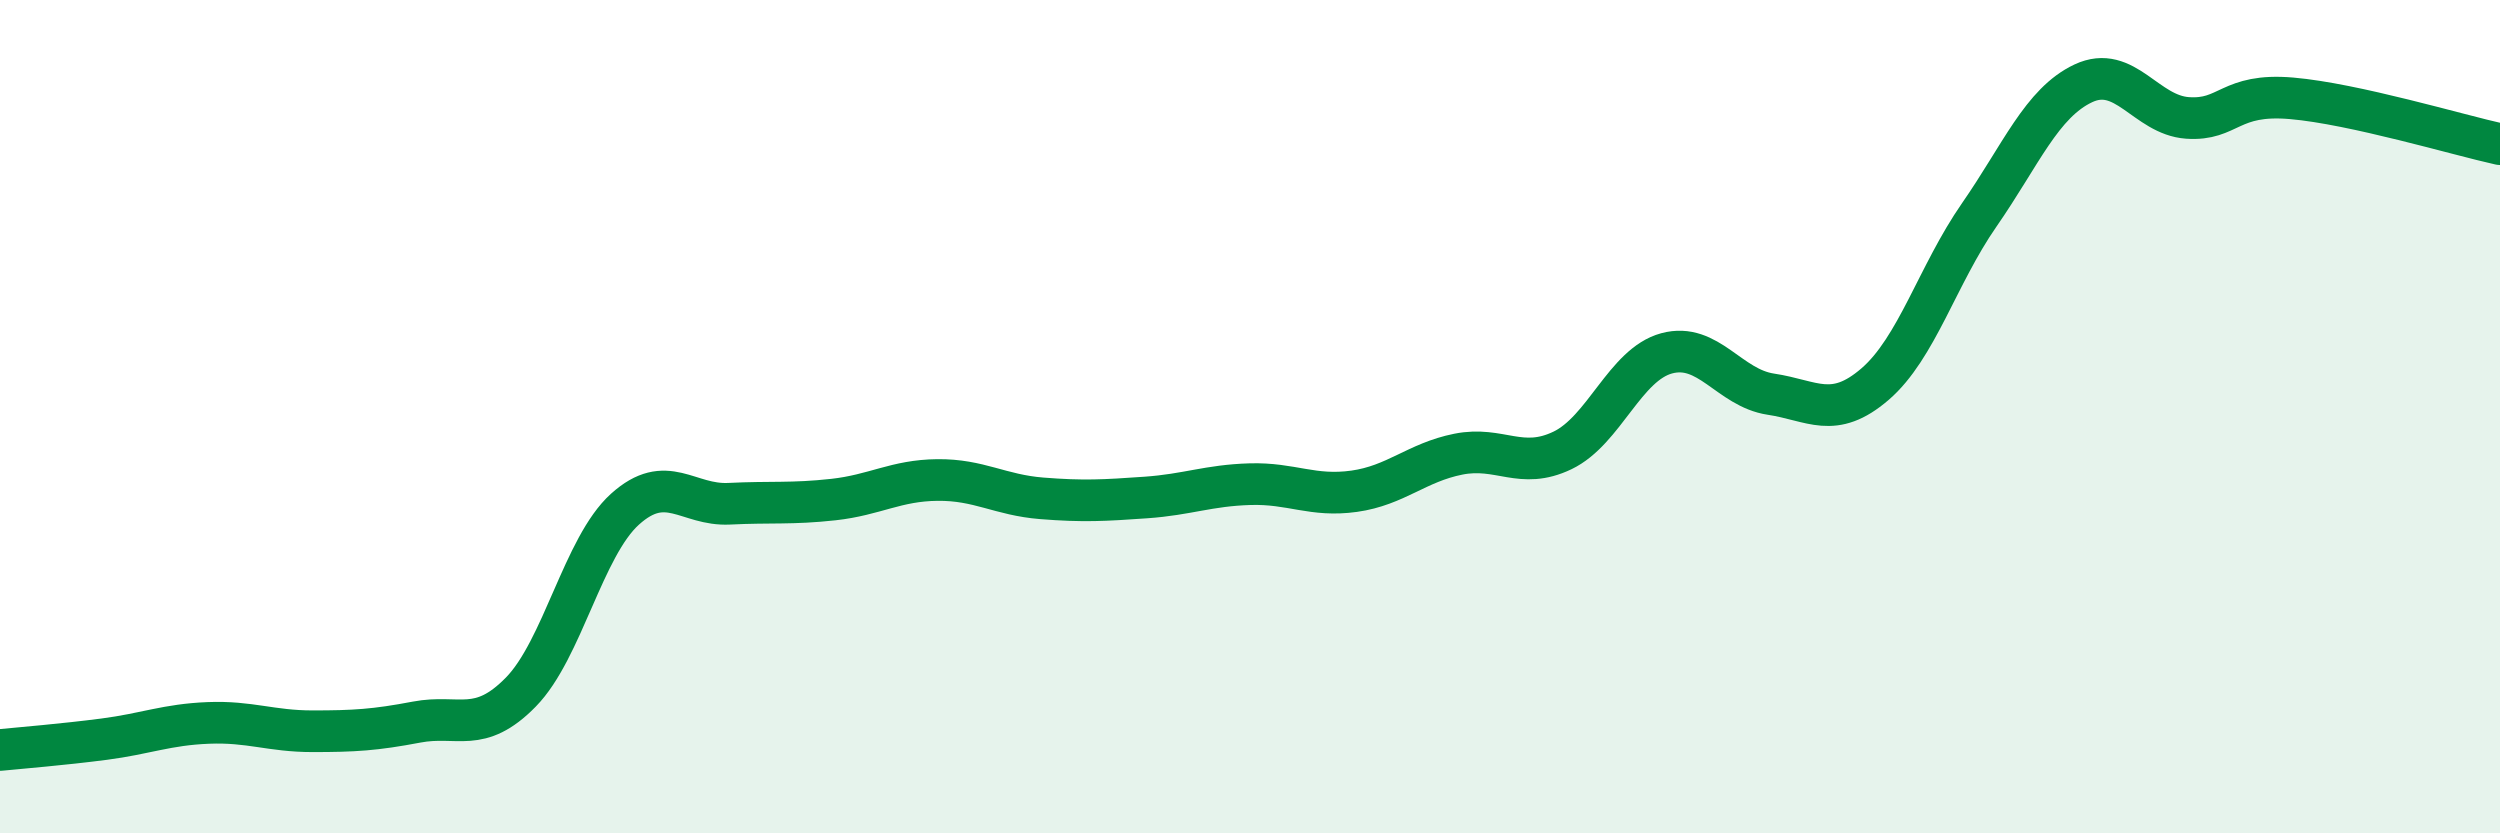 
    <svg width="60" height="20" viewBox="0 0 60 20" xmlns="http://www.w3.org/2000/svg">
      <path
        d="M 0,18 C 0.5,17.95 1.5,17.87 2.5,17.74 C 3.5,17.61 4,17.39 5,17.35 C 6,17.31 6.5,17.55 7.5,17.55 C 8.5,17.55 9,17.52 10,17.33 C 11,17.14 11.5,17.63 12.5,16.61 C 13.5,15.59 14,13.12 15,12.22 C 16,11.32 16.5,12.14 17.5,12.09 C 18.5,12.04 19,12.1 20,11.99 C 21,11.88 21.5,11.53 22.5,11.52 C 23.5,11.51 24,11.88 25,11.96 C 26,12.04 26.5,12.01 27.5,11.94 C 28.5,11.87 29,11.65 30,11.62 C 31,11.59 31.5,11.93 32.5,11.79 C 33.5,11.65 34,11.1 35,10.9 C 36,10.7 36.5,11.29 37.5,10.81 C 38.5,10.33 39,8.75 40,8.48 C 41,8.21 41.5,9.31 42.5,9.46 C 43.5,9.61 44,10.08 45,9.22 C 46,8.36 46.5,6.6 47.5,5.16 C 48.5,3.72 49,2.47 50,2 C 51,1.53 51.5,2.76 52.5,2.83 C 53.5,2.9 53.5,2.23 55,2.36 C 56.5,2.49 59,3.24 60,3.46L60 20L0 20Z"
        fill="#008740"
        opacity="0.1"
        stroke-linecap="round"
        stroke-linejoin="round"
      />
      <path
        d="M 0,18 C 0.5,17.95 1.5,17.87 2.5,17.74 C 3.5,17.61 4,17.39 5,17.35 C 6,17.31 6.5,17.55 7.5,17.55 C 8.5,17.55 9,17.52 10,17.33 C 11,17.14 11.5,17.63 12.5,16.61 C 13.5,15.59 14,13.12 15,12.22 C 16,11.32 16.5,12.14 17.5,12.09 C 18.5,12.04 19,12.1 20,11.99 C 21,11.88 21.5,11.53 22.5,11.52 C 23.5,11.51 24,11.88 25,11.96 C 26,12.04 26.5,12.01 27.5,11.94 C 28.5,11.87 29,11.65 30,11.62 C 31,11.59 31.5,11.93 32.5,11.79 C 33.5,11.65 34,11.1 35,10.9 C 36,10.7 36.5,11.29 37.5,10.81 C 38.5,10.33 39,8.75 40,8.48 C 41,8.21 41.5,9.31 42.5,9.46 C 43.5,9.61 44,10.08 45,9.22 C 46,8.36 46.5,6.6 47.5,5.16 C 48.5,3.72 49,2.47 50,2 C 51,1.53 51.5,2.76 52.5,2.83 C 53.5,2.9 53.5,2.23 55,2.36 C 56.5,2.49 59,3.24 60,3.46"
        stroke="#008740"
        stroke-width="1"
        fill="none"
        stroke-linecap="round"
        stroke-linejoin="round"
      />
    </svg>
  